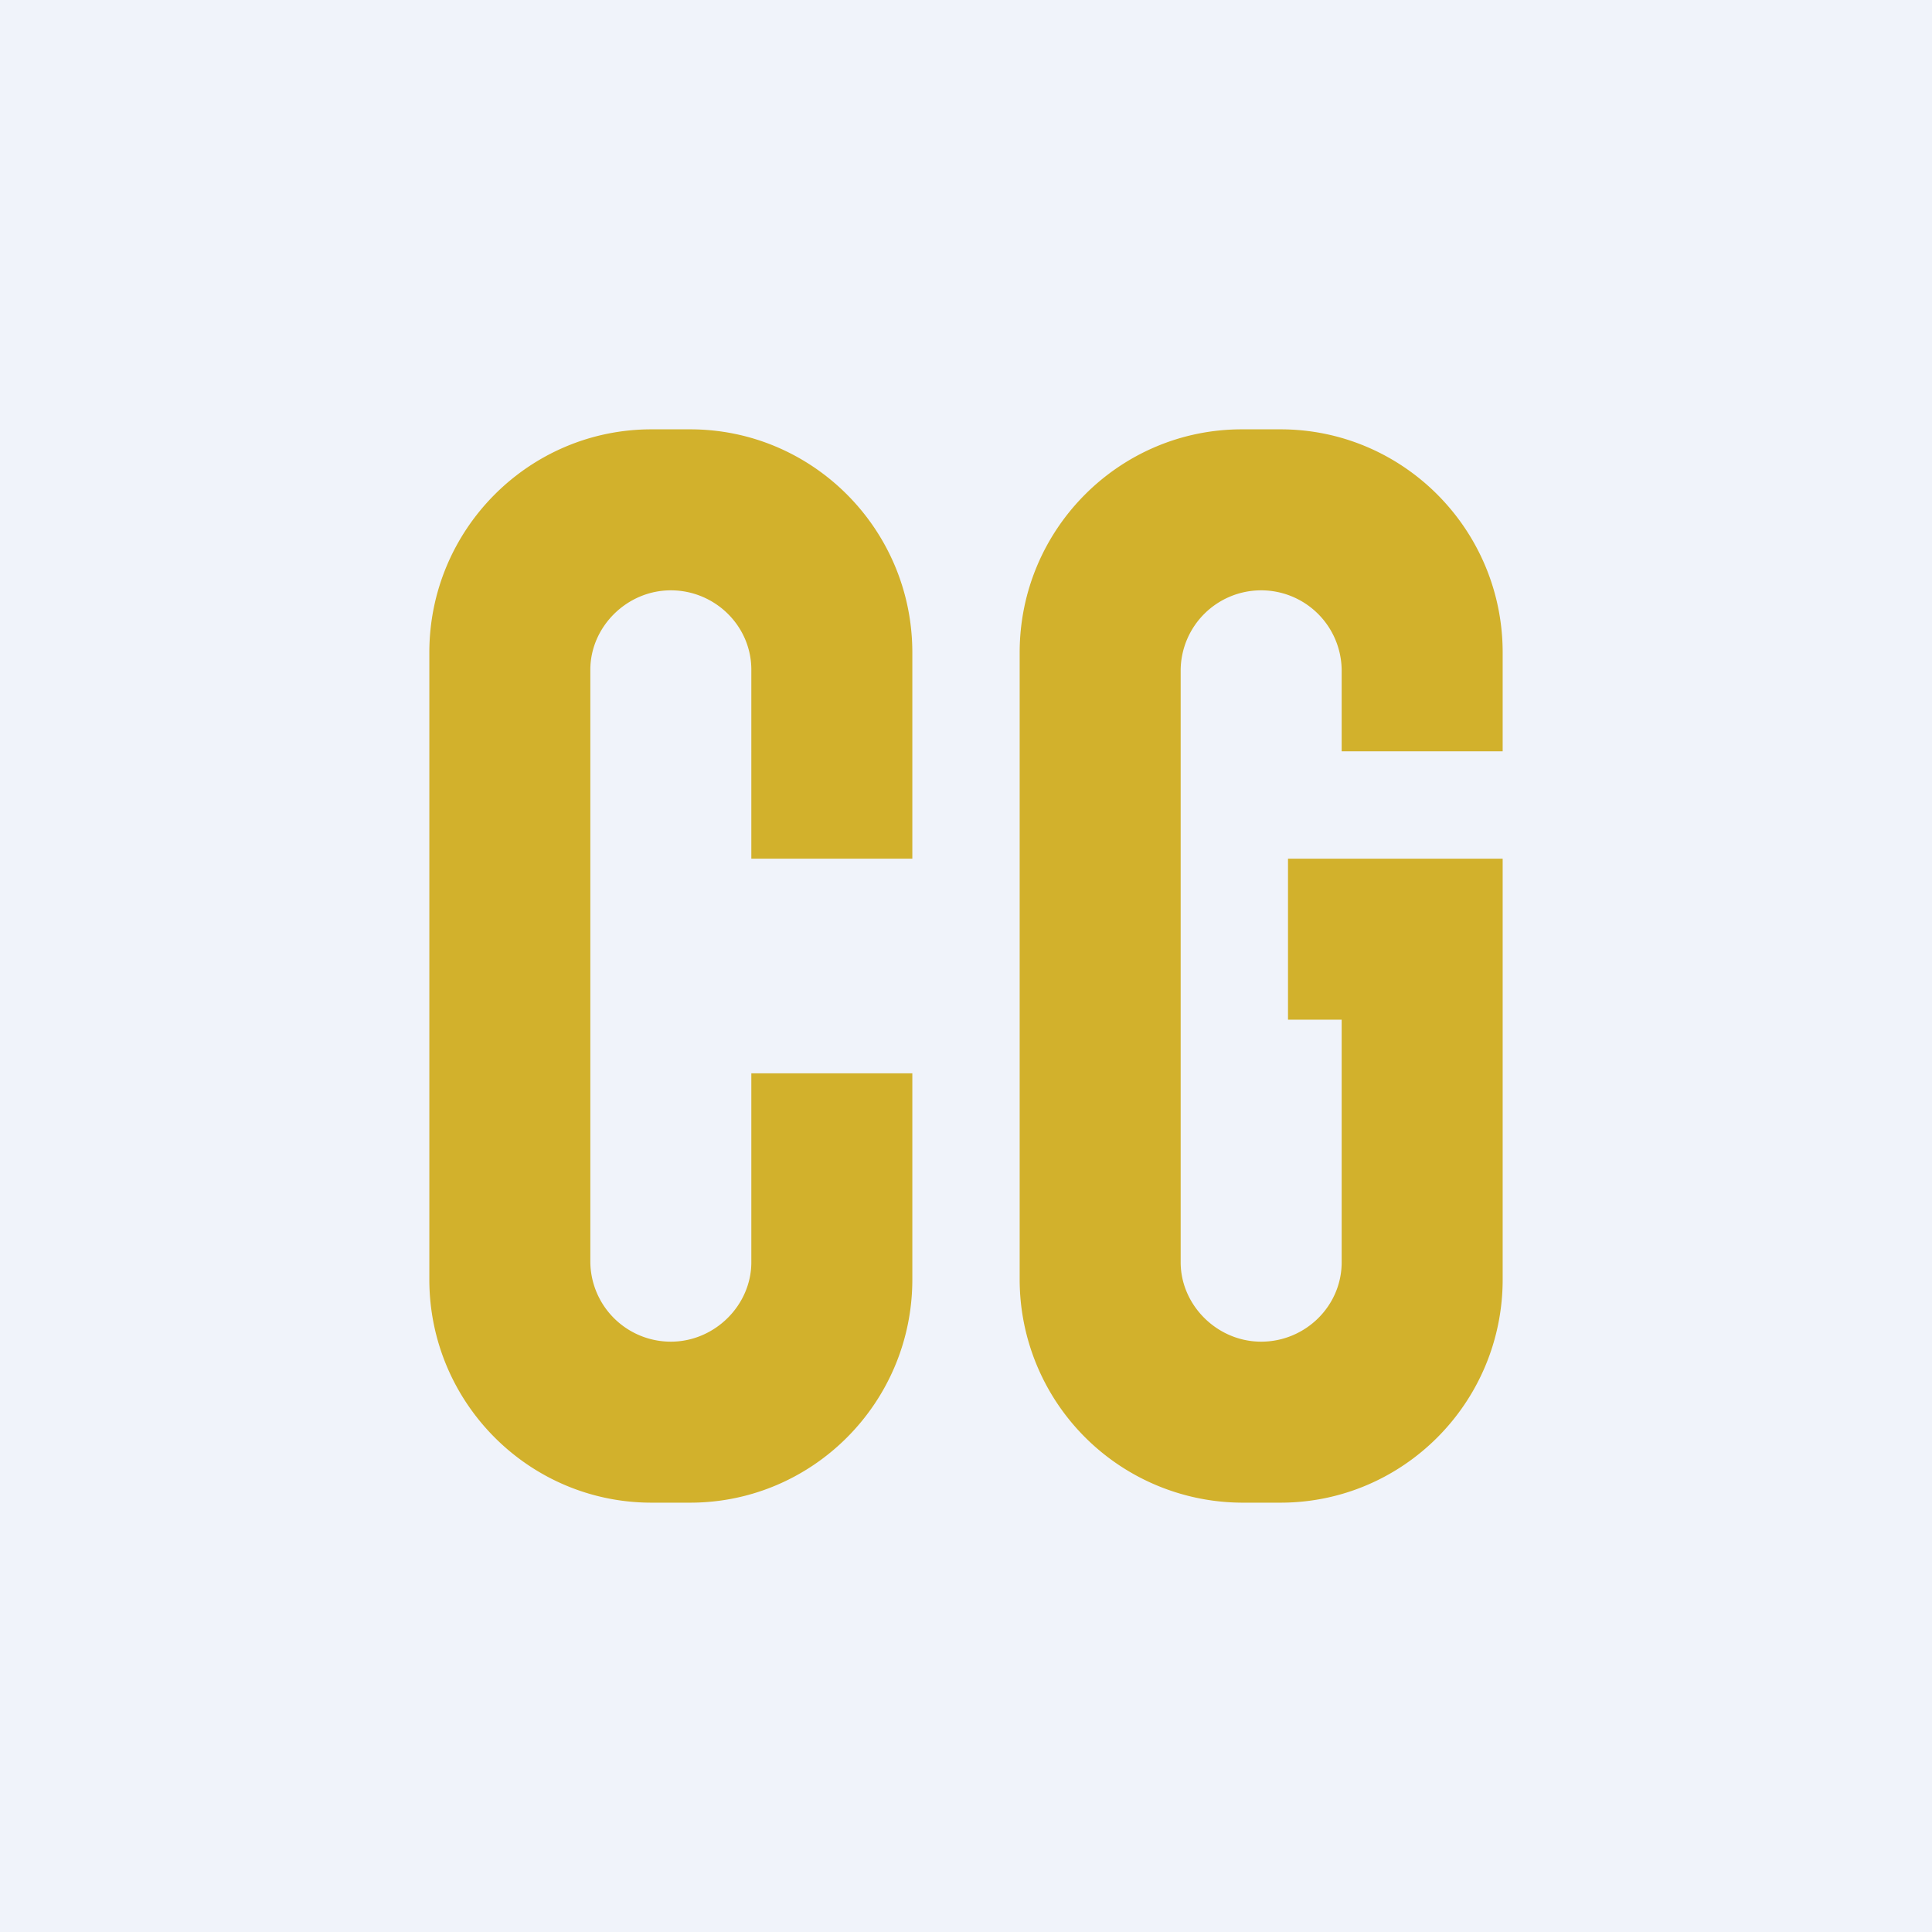<!-- by TradingView --><svg width="18" height="18" viewBox="0 0 18 18" xmlns="http://www.w3.org/2000/svg"><path fill="#F0F3FA" d="M0 0h18v18H0z"/><path d="M6.07 4C4.93 4 4 4.93 4 6.08v5.84C4 13.07 4.93 14 6.07 14h.36c1.14 0 2.07-.93 2.07-2.08V10H7v1.76c0 .4-.34.74-.75.74a.75.75 0 0 1-.75-.74V6.24c0-.4.34-.74.75-.74s.75.33.75.74V8h1.5V6.08C8.5 4.93 7.57 4 6.43 4h-.36ZM9.5 6.08c0-1.15.93-2.08 2.07-2.08h.36C13.07 4 14 4.93 14 6.08V7h-1.5v-.76a.75.75 0 0 0-.75-.74.75.75 0 0 0-.75.74v5.52c0 .4.34.74.75.74s.75-.33.75-.74V9.5H12V8h2v3.92c0 1.15-.93 2.08-2.07 2.08h-.36a2.08 2.08 0 0 1-2.07-2.08V6.08Z" fill="#D2B12C"/></svg>